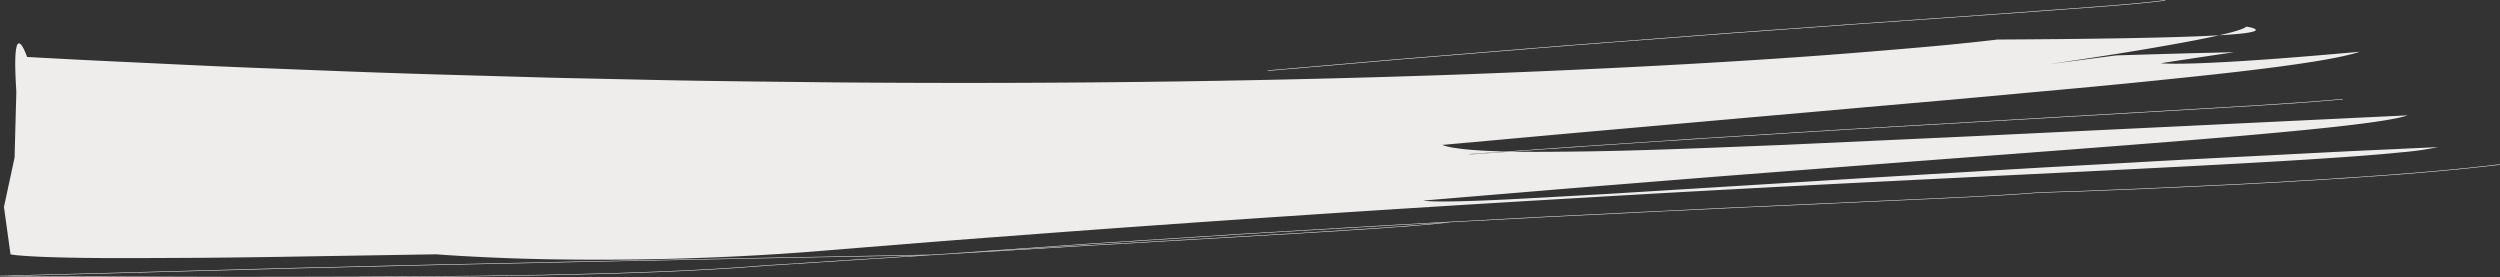 <?xml version="1.0" encoding="UTF-8"?> <svg xmlns="http://www.w3.org/2000/svg" xmlns:xlink="http://www.w3.org/1999/xlink" width="647.249" height="71.813" viewBox="0 0 647.249 71.813"><rect x="0" y="0" width="647.249" height="71.813" fill="#333333" stroke="none"/><defs><clipPath id="clip-path"><path id="Path_23" data-name="Path 23" d="M0,41.216H647.25V-30.6H0Z" transform="translate(0 30.597)" fill="#efecec"></path></clipPath></defs><g id="Group_143" data-name="Group 143" transform="translate(0 30.597)"><g id="Group_10" data-name="Group 10" transform="translate(0 -30.597)" clip-path="url(#clip-path)"><g id="Group_5" data-name="Group 5" transform="translate(1.019 6.888)"><path id="Path_18" data-name="Path 18" d="M236.121,1.057c-1.359.141-3.128.277-5.406.406,3.719-.838,6.346-1.612,7.063-2.248,0,0,5.413.843.054,1.634-.481.07-1.047.141-1.711.209m42.056,30.676c-31.219,3.225-123.991,6.5-213.837,11.888C13.269,46.57-36.855,50.01-74.206,52.81c-9.337.7-17.878,1.347-25.435,1.915L-119.178,56.3l-16.961,1.361c-27.141,2.007-50.811,2.075-67.714,1.751-8.449-.181-15.208-.519-19.852-.779s-7.176-.467-7.176-.467l-33.7.545c-9.91.178-18.553.291-26.085.352-15.069.084-25.693.138-33.165,0-14.944-.239-17.263-.89-17.263-.89L-342.8,45.917l2.754-12.8.456-17.12c-.633-9.665-.108-12.364.65-12.442.9-.094,2.133,3.523,2.133,3.523q14.452.8,28.573,1.436c9.417.453,18.722.906,27.914,1.279l27.239,1.061q13.449.5,26.55.866l25.852.737,25.134.54c16.516.366,32.543.479,48.068.664,62.09.5,116.1-.439,160.623-2.016,44.513-1.615,79.52-3.722,103.425-5.652C148.4,5.04,157.5,4.257,163.685,3.618l.191-.021q.742-.074,1.429-.146c5.247-.542,7.953-.885,7.953-.885,31.341-.169,48.414-.584,57.458-1.1-5.249,1.185-12.666,2.5-19.933,3.737-12.416,2.075-24.388,3.767-24.388,3.767l17.67-2.3c10.172-.3,20.347-.62,30.515-.821-6.345.932-12.688,1.868-19.029,2.861,5.411.4,18.3-.322,29.841-1.176,5.771-.427,11.2-.885,15.2-1.235s6.539-.575,6.539-.575c-6.247,2.119-23.229,4.4-45.408,6.687q-1.35.141-2.722.279-1.94.2-3.925.411c-10.719,1.108-22.436,2.192-34.6,3.288-13.674,1.3-27.912,2.521-41.946,3.753-28.051,2.481-55.3,4.891-75.536,6.68L29.554,29.849c2.53.965,8.277,1.5,16.4,1.7l-7.2.5L36.67,32.2h0l0,.134s.725-.052,2.091-.148l5.951-.418,2.692-.188c3.807.073,8.089.077,12.774.021,5.21-.035,10.915-.127,17.01-.286,12.186-.312,25.93-.89,40.369-1.458l44.566-2.037L279.509,22.19c-2.917,1.054-11.279,2.213-23.3,3.453C230.2,28.33,187.086,31.4,145.091,34.616c-15.346,1.183-30.549,2.356-44.723,3.453L61.845,41.155c-22.427,1.868-37.191,3.1-37.191,3.1,1.946.34,7.5.3,15.745-.026s19.161-.988,31.83-1.688l42.325-2.6c7.618-.476,15.441-.962,23.349-1.455,7.909-.469,15.905-.944,23.871-1.418s15.905-.944,23.7-1.4l22.814-1.258c14.763-.866,28.468-1.5,40.185-2.119,5.858-.3,11.219-.573,15.963-.817,4.745-.218,8.875-.408,12.272-.563l10.661-.5a77.3,77.3,0,0,1-9.189,1.326" transform="translate(342.802 0.785)" fill="#efecec"></path></g><g id="Group_6" data-name="Group 6" transform="translate(0.004 42.522)"><path id="Path_19" data-name="Path 19" d="M98.4,13.428l-2.971.188C37.142,14.7-21.812,15.876-66.52,17L-121.8,18.476l-15.55.415-1.665.047c-2.493-.021-3.842-.031-3.842-.031l0,.07,0-.07,76.347-2.047C-21.049,15.723,39.15,14.528,98.4,13.428m3.175-.063-2.663.188h0c-.171,0-.341,0-.51.009l3.177-.2M495.856-8.877c-9.064.936-18.972,1.72-29.015,2.375-13.3.913-26.848,1.671-39,2.213-12.149.57-22.905,1.051-30.621,1.319l-12.4.408c-3.462.324-10.525.765-20.232,1.237L328.475.333l-22.228,1c-7.753.378-15.811.767-24.054,1.166s-16.668.821-25.16,1.242L232.4,5.058l-.01-.1c-.431.059-.922.12-1.469.181-8.314.425-16.574.922-24.668,1.4L182.071,7.957h0c-15.616,1.007-30.061,1.936-42.382,2.73h0l-25.168,1.77q-4.542.271-8.912.535-2.057.12-4.065.242c5.517-.387,19.36-1.359,38.141-2.68h0l42.382-2.727h0c7.809-.46,15.91-.934,24.185-1.42s16.724-1,25.227-1.429l25.551-1.371c8.493-.418,16.918-.836,25.16-1.242L306.247,1.2c7.753-.35,15.2-.685,22.228-1,14.054-.643,26.413-1.211,36.122-1.655,9.711-.472,16.773-.915,20.23-1.239h0s1.17-.04,3.3-.108l9.091-.3c7.716-.27,18.47-.751,30.62-1.321,12.148-.54,25.692-1.3,38.994-2.213,10.042-.655,19.948-1.439,29.01-2.375,2.937-.3,5.786-.622,8.522-.958l.01.131c-2.738.338-5.587.657-8.525.96" transform="translate(142.865 9.968)" fill="#efecec"></path></g><g id="Group_7" data-name="Group 7" transform="translate(0 57.446)"><path id="Path_20" data-name="Path 20" d="M151.986.252c-13.914,1.436-55.04,3.638-93.909,5.91h0L27.826,7.981h0q-2.039.12-4.033.242-1.6.1-3.177.195c-6.777.427-13.068.857-18.639,1.2h0l-18.023,1.157c-2.16.138-3.852.246-5,.322l-1.765.113c-31.243,2.615-80.615,2.894-122.276,2.953-10.411.035-20.34.021-29.378-.021l-24.021-.068-16.217-.127c-1.915-.014-3.4-.026-4.409-.035l-1.538-.012,0-.063.005-.07s1.349.012,3.84.031c3.753.031,10.1.08,18.325.143,6.838.021,14.981.042,24.021.068,9.037.042,18.965.059,29.377.021,41.659-.056,91.031-.338,122.267-2.953h0s9.787-.627,24.792-1.591h0C6.724,9.192,12,8.835,17.648,8.474q1.469-.1,2.971-.188,1.553-.1,3.141-.195,2.009-.123,4.065-.242l8.912-.537,21.34-1.284c38.869-2.27,80-4.474,93.9-5.908.41-.045.8-.084,1.159-.127.547-.061,1.039-.122,1.471-.181l.008.1,0,.028c-.719.1-1.6.2-2.633.307" transform="translate(220.655 0.187)" fill="#efecec"></path></g><g id="Group_8" data-name="Group 8" transform="translate(380.49 25.612)"><path id="Path_21" data-name="Path 21" d="M92.2.075C87.114.564,79.763,1.1,70.8,1.66,61.834,2.19,51.252,2.812,39.7,3.5l-75.81,4.394c-12.853.8-25.391,1.584-36.968,2.3-11.572.767-22.184,1.474-31.189,2.07-7.535.53-13.946.979-18.852,1.324-.956.068-1.854.129-2.692.19-2.574.178-4.583.319-5.951.415l-2.091.148,0-.134h0s.725-.049,2.091-.146l7.2-.5c5.065-.357,12-.843,20.3-1.425l31.189-2.072,36.969-2.3C-10.392,6.265,16.6,4.7,39.7,3.361l31.1-1.833C79.761.965,87.11.432,92.2-.056Z" transform="translate(133.86 0.056)" fill="#efecec"></path></g><g id="Group_9" data-name="Group 9" transform="translate(328.207 -0.001)"><path id="Path_22" data-name="Path 22" d="M92.939.4c-2.717.282-6.331.6-10.688.944-7.6.615-17.462,1.265-28.787,2.115L15.91,6.1C2.467,7.116-11.633,8.05-25.591,9.142s-27.771,2.07-40.637,3.145c-12.865,1.051-24.788,2.023-34.968,2.854l-24.5,2.119-6.824.589-2.41.209,0-.134h0l2.408-.209c4.717-.406,16.059-1.387,31.322-2.709l34.968-2.852c12.869-1.075,26.68-2.047,40.637-3.147s28.058-2.023,41.5-3.035C29.354,5.022,42.14,4.121,53.46,3.323c11.327-.85,21.188-1.5,28.786-2.112C86.6.863,90.217.547,92.932.265c2.02-.207,3.543-.4,4.506-.561l.017.131C96.486,0,94.961.19,92.939.4" transform="translate(134.93 0.296)" fill="#efecec"></path></g></g></g></svg> 